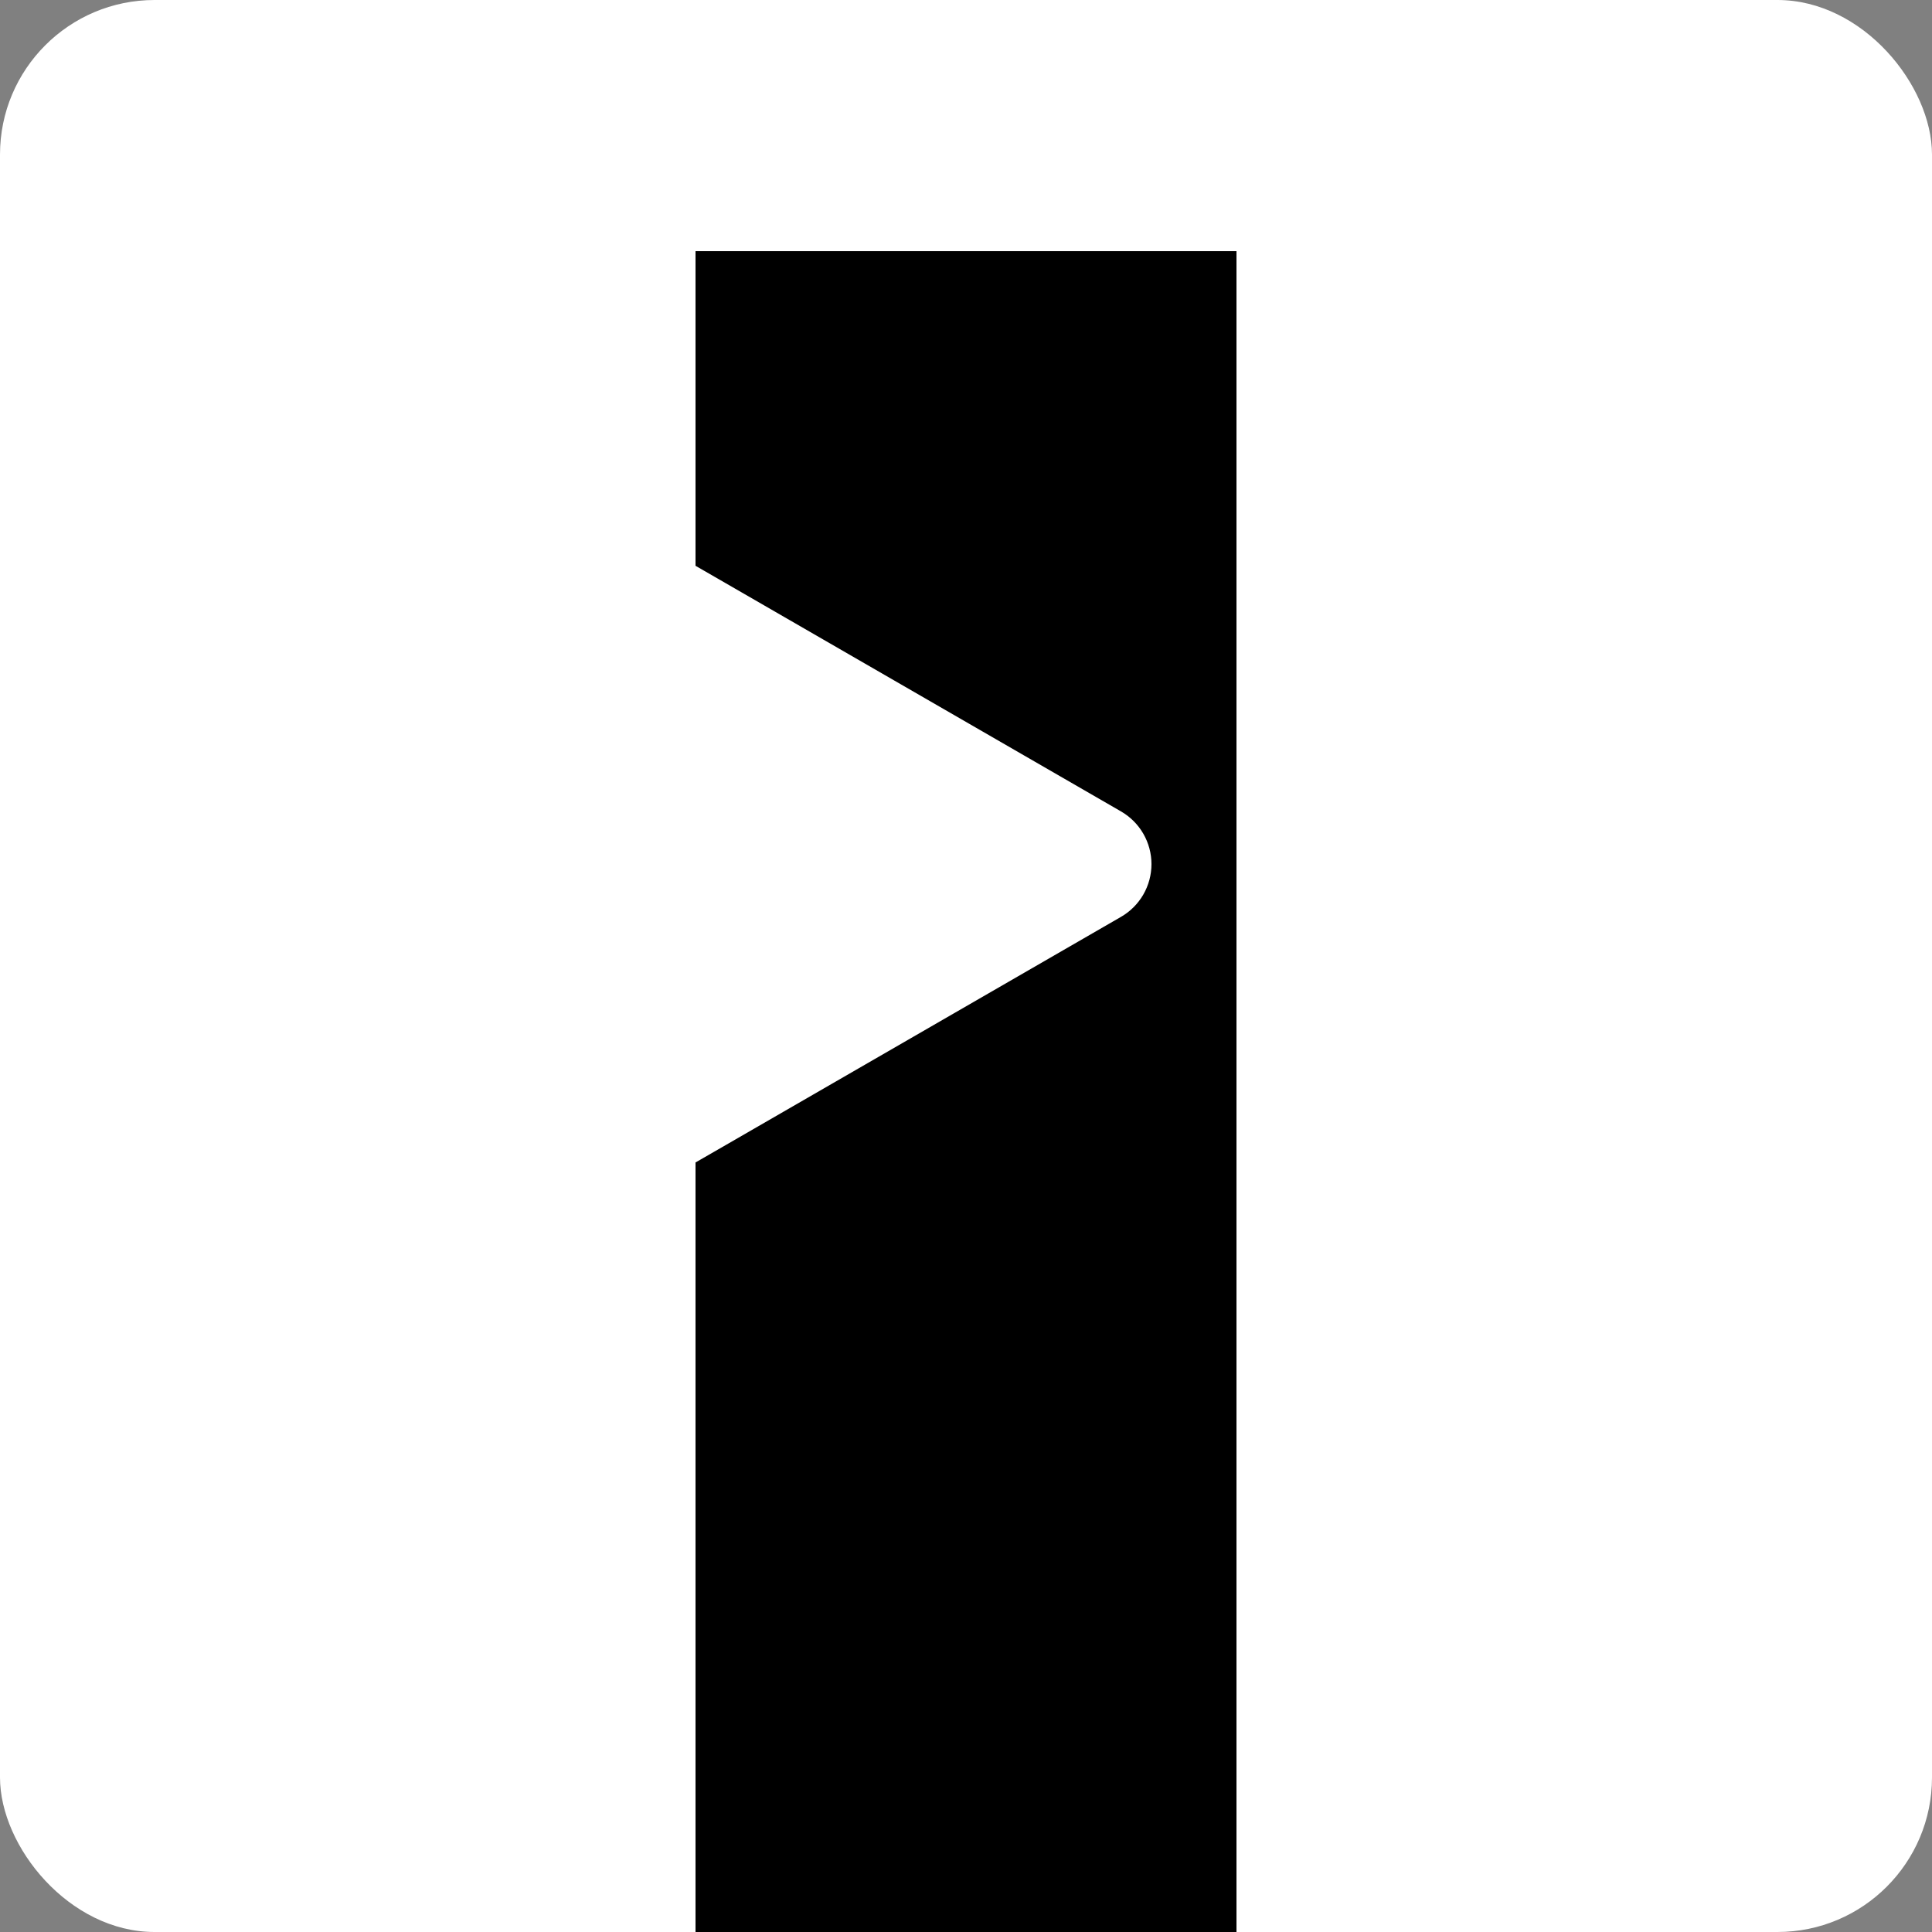 <svg width="100" height="100" viewBox="0 0 100 100" fill="none" xmlns="http://www.w3.org/2000/svg">
<rect x="0" y="0" width="100" height="100" fill="#808080" stroke="none"/>
<g clip-path="url(#clip0_202_49)">
<rect width="100" height="100" rx="8" fill="white" style="fill:white;fill-opacity:1;"/>
<path d="M36 29.285L37.578 30.195L58.015 41.994C58.496 42.27 58.897 42.668 59.175 43.148C59.453 43.628 59.6 44.173 59.6 44.727C59.6 45.282 59.453 45.827 59.175 46.307C58.897 46.787 58.496 47.185 58.015 47.461L37.578 59.26L36 60.169V139.927H64V13H36V29.285Z" fill="#2B2E34" style="fill:#2B2E34;fill:color(display-p3 0.169 0.18 0.204);fill-opacity:1;"/>
</g>
<defs>
<clipPath id="clip0_202_49">
<rect width="100" height="100" rx="8" fill="white" style="fill:white;fill-opacity:1;"/>
</clipPath>
</defs>
</svg>
